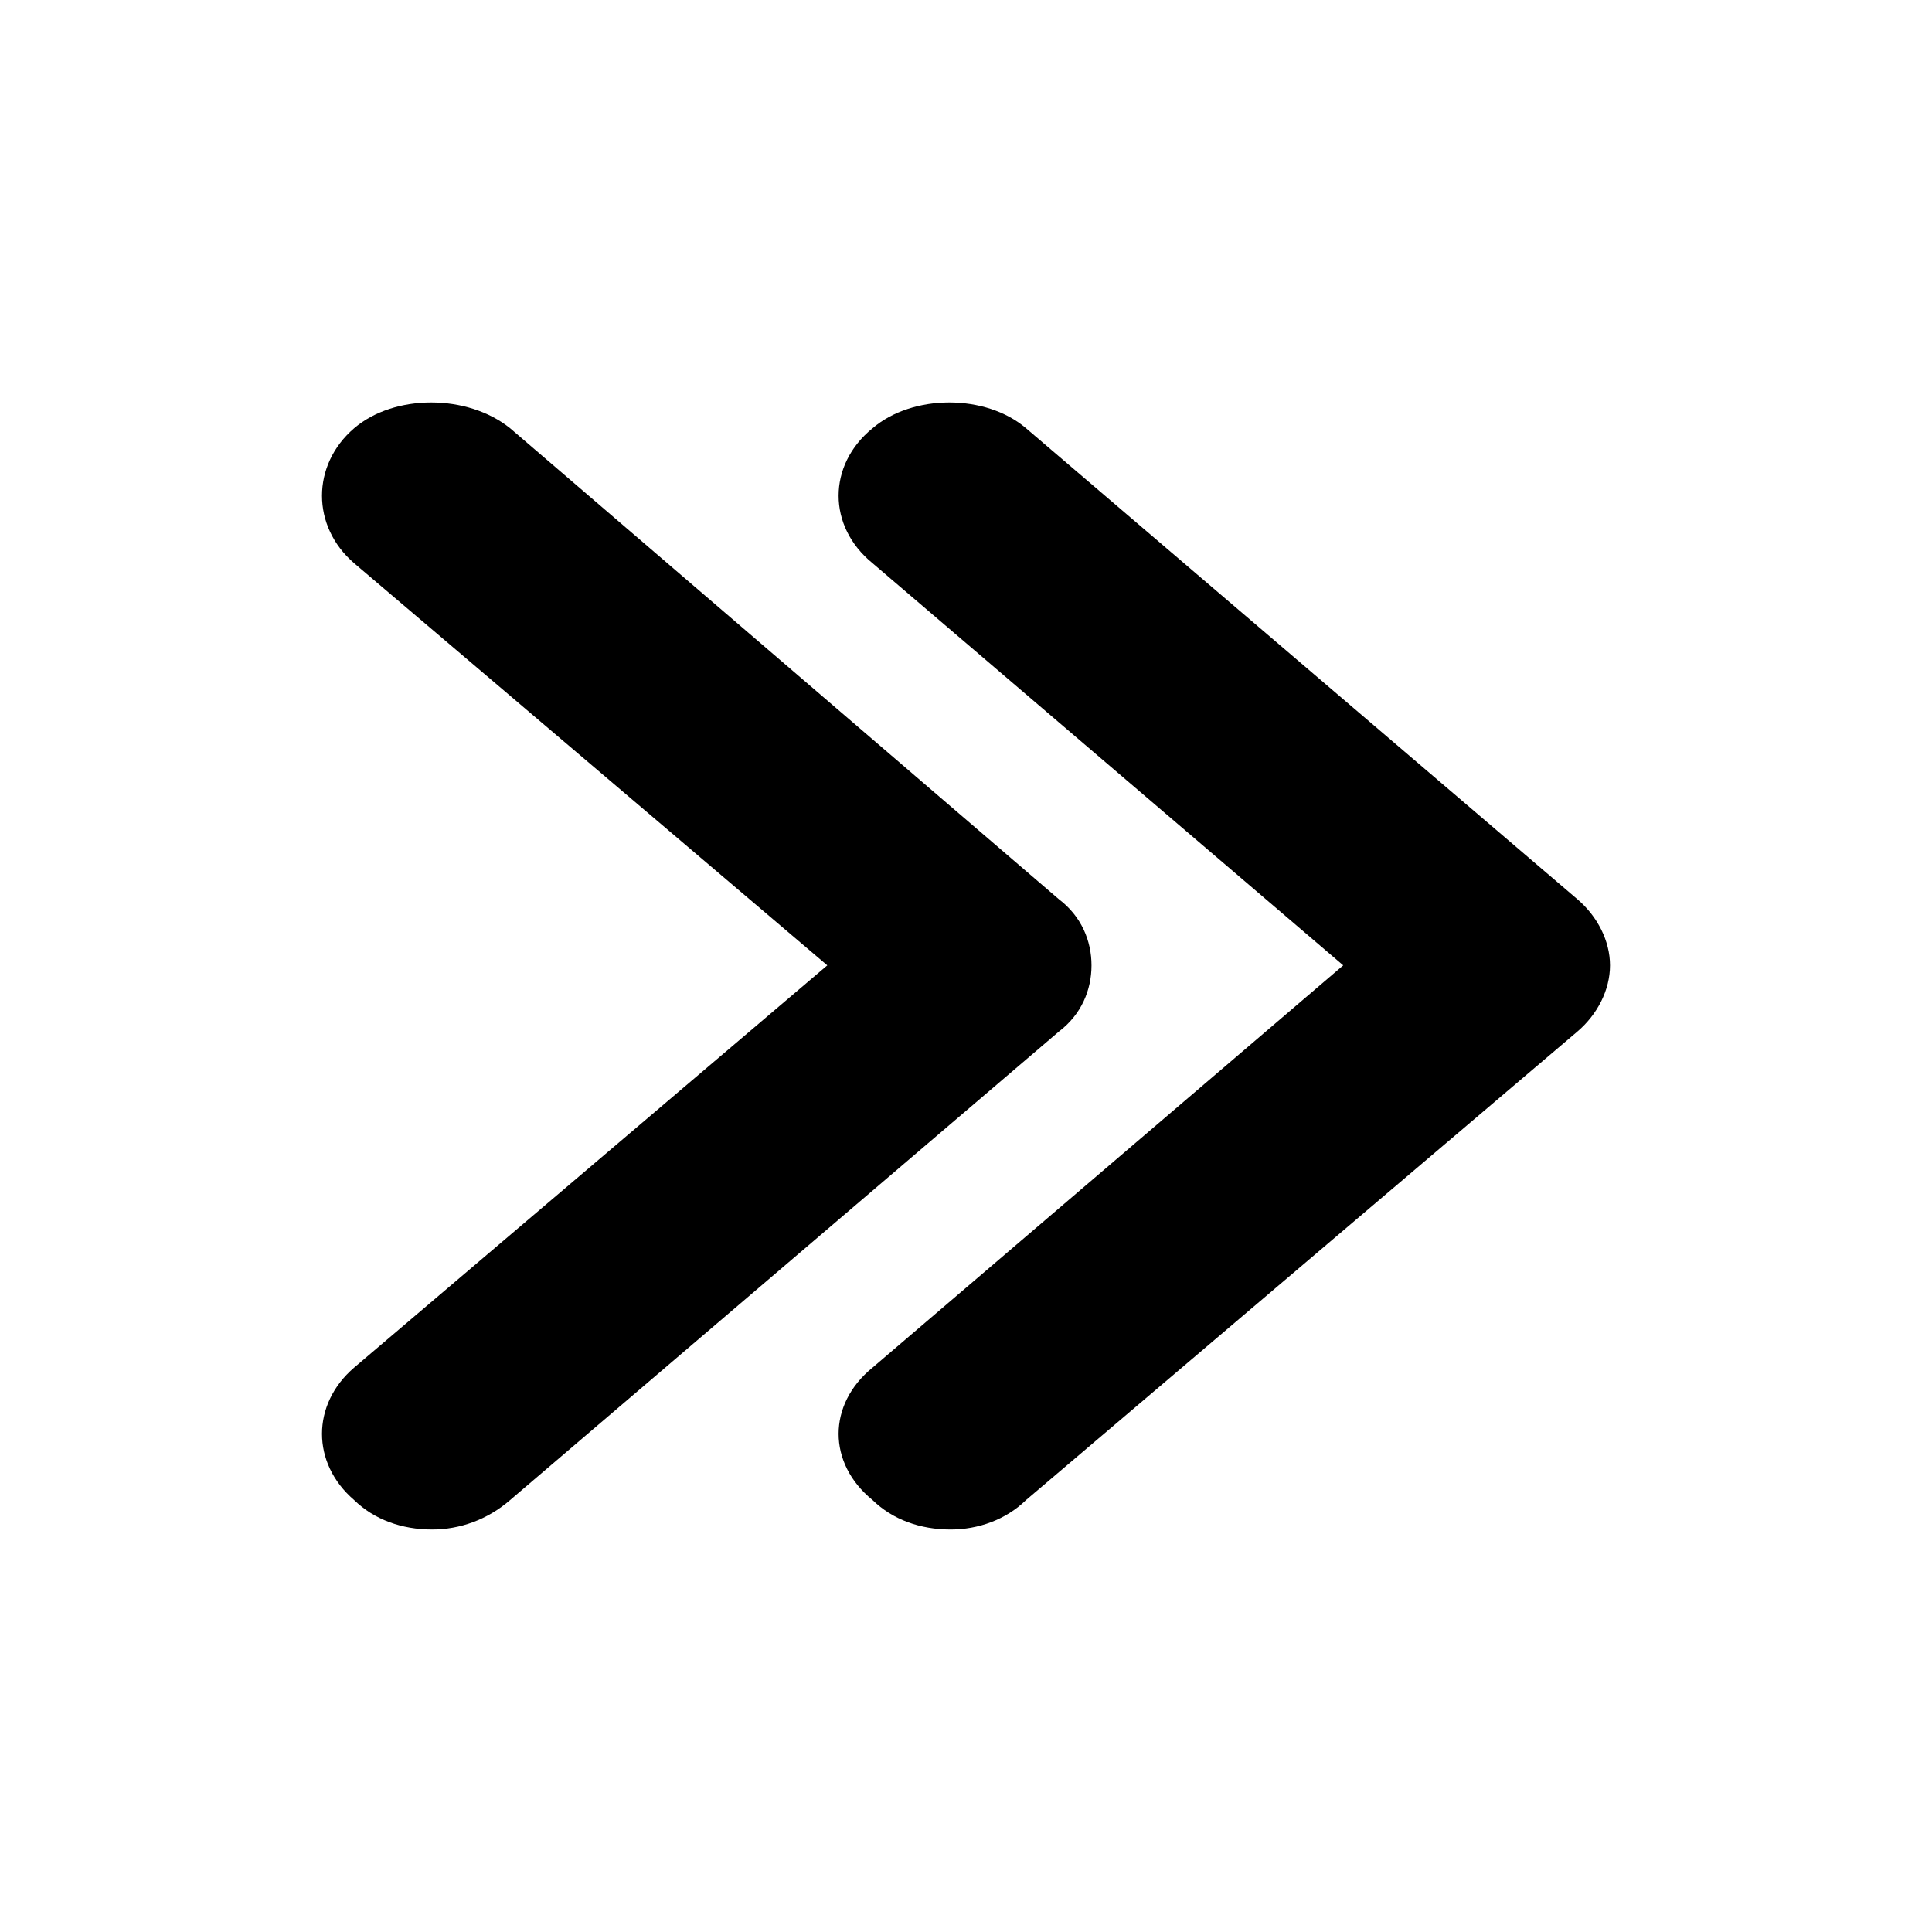 <svg width="24" height="24" viewBox="0 0 24 24" fill="none" xmlns="http://www.w3.org/2000/svg">
<path d="M13.153 11.17L6.337 5.32C5.806 4.893 4.899 4.893 4.399 5.32C3.867 5.777 3.867 6.539 4.399 6.996L10.277 11.992L4.399 16.989C3.867 17.446 3.867 18.177 4.399 18.634C4.649 18.878 4.993 19 5.368 19C5.712 19 6.056 18.878 6.337 18.634L13.153 12.815C13.434 12.602 13.559 12.297 13.559 11.992C13.559 11.688 13.434 11.383 13.153 11.17ZM19.594 11.17L12.746 5.32C12.246 4.893 11.339 4.893 10.839 5.32C10.277 5.777 10.277 6.539 10.839 6.996L16.686 11.992L10.839 16.989C10.277 17.446 10.277 18.177 10.839 18.634C11.089 18.878 11.433 19 11.809 19C12.152 19 12.496 18.878 12.746 18.634L19.594 12.815C19.844 12.602 20 12.297 20 11.992C20 11.688 19.844 11.383 19.594 11.17Z" fill="black"/>
</svg>

